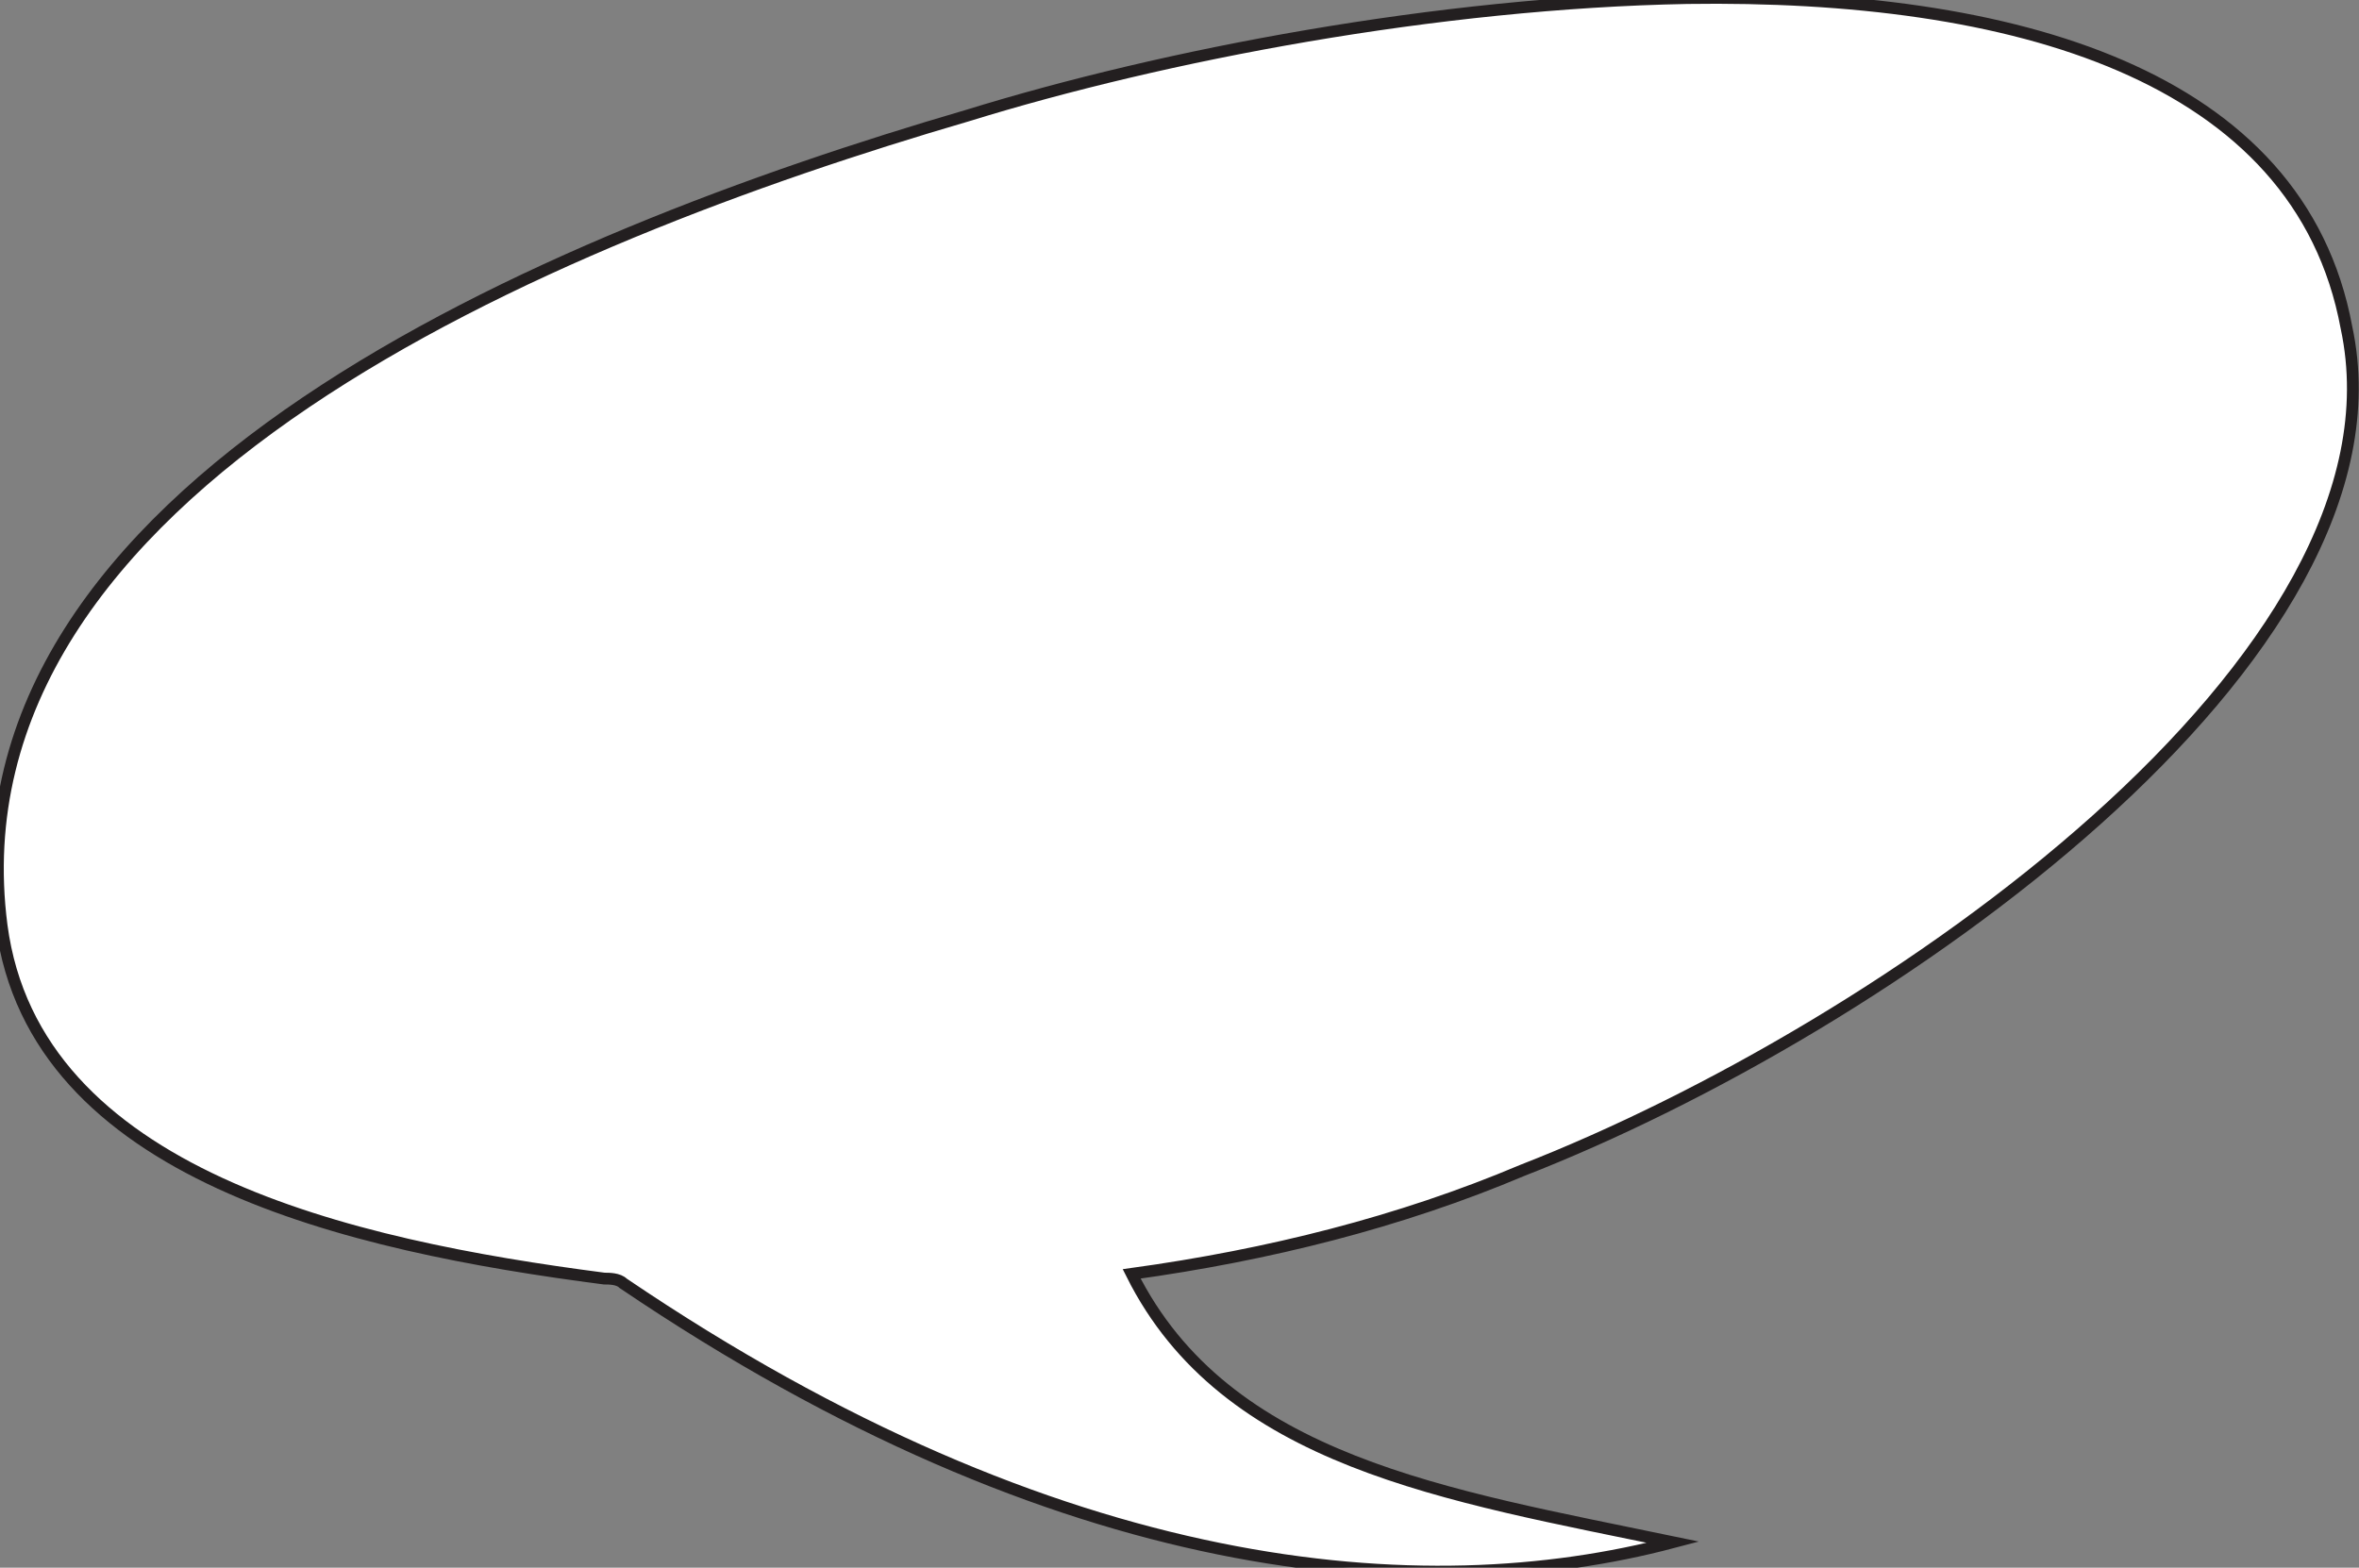 <?xml version="1.0" encoding="utf-8"?>
<!-- Generator: Adobe Illustrator 24.3.0, SVG Export Plug-In . SVG Version: 6.00 Build 0)  -->
<svg version="1.1"
	 id="svg4812" xmlns:cc="http://creativecommons.org/ns#" xmlns:dc="http://purl.org/dc/elements/1.1/" xmlns:inkscape="http://www.inkscape.org/namespaces/inkscape" xmlns:rdf="http://www.w3.org/1999/02/22-rdf-syntax-ns#" xmlns:sodipodi="http://sodipodi.sourceforge.net/DTD/sodipodi-0.dtd" xmlns:svg="http://www.w3.org/2000/svg"
	 xmlns="http://www.w3.org/2000/svg" xmlns:xlink="http://www.w3.org/1999/xlink" x="0px" y="0px" viewBox="0 0 50.1 33.3"
	 style="enable-background:new 0 0 50.1 33.3;" xml:space="preserve">
<rect x="0" y="0" width="50.1" height="33.3" fill="#808080" stroke="none"/>
<style type="text/css">
	.st0{fill:#FFFFFF;stroke:#231F20;stroke-width:0.25;stroke-miterlimit:10;}
</style>
<sodipodi:namedview  bordercolor="#666666" borderopacity="1.0" id="base" inkscape:current-layer="layer1" inkscape:cx="33.514571" inkscape:cy="20.507504" inkscape:document-rotation="0" inkscape:document-units="mm" inkscape:pageopacity="0.0" inkscape:pageshadow="2" inkscape:window-height="1001" inkscape:window-maximized="1" inkscape:window-width="1920" inkscape:window-x="-9" inkscape:window-y="-9" inkscape:zoom="15.218182" pagecolor="#ffffff" showgrid="false">
	</sodipodi:namedview>
<g id="layer1" transform="translate(-96.966,-142.741)" inkscape:groupmode="layer" inkscape:label="Layer 1">
	<g id="g5455">
		<path id="path5389" sodipodi:nodetypes="sssscccsss" class="st0" d="M132.8,142.7c-5.3,0.1-11.1,1.2-15.3,2.5
			c-8.9,2.6-21.7,7.9-20.5,17.2c0.7,5.3,7.4,6.8,12.8,7.5c0.1,0,0.3,0,0.4,0.1c9.3,6.3,17,6.9,22.3,5.5c-4.8-1-9.5-1.7-11.5-5.7
			c2.9-0.4,5.7-1.1,8.3-2.2c7.7-3,19-10.9,17.5-17.9C145.8,144.3,139.7,142.6,132.8,142.7L132.8,142.7z"/>
	</g>
</g>
</svg>
